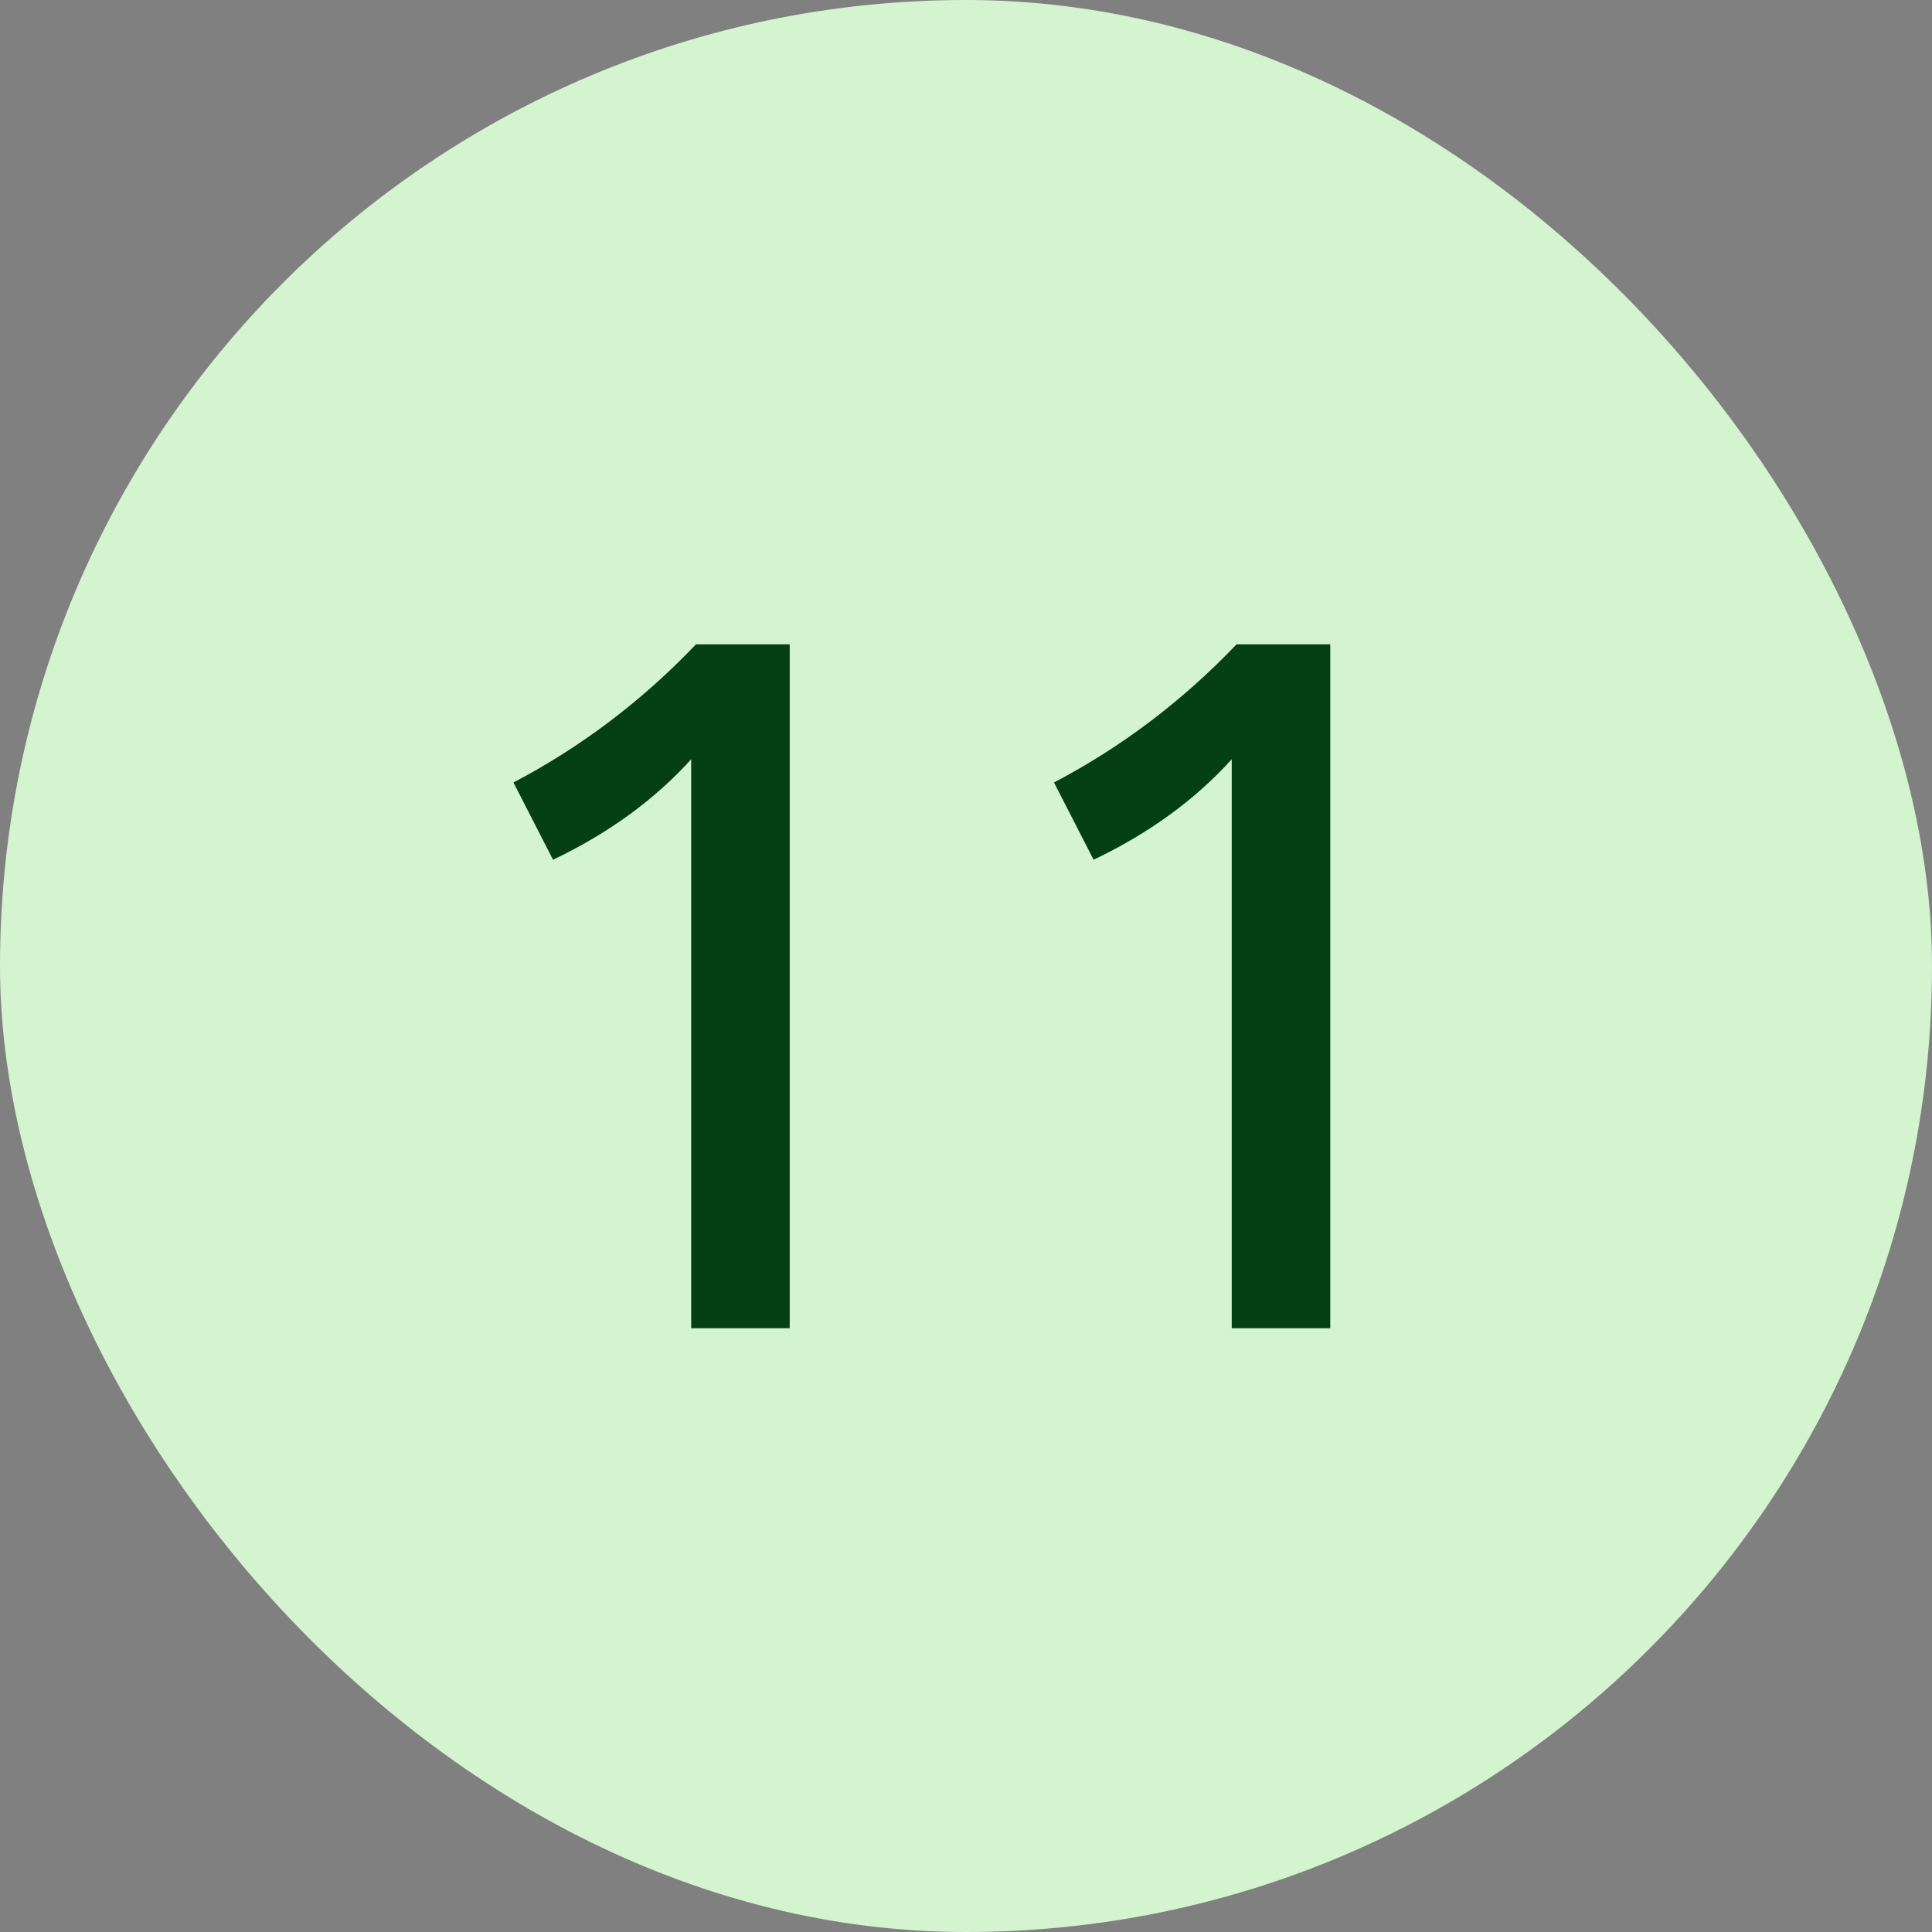 <svg width="48" height="48" viewBox="0 0 48 48" fill="none" xmlns="http://www.w3.org/2000/svg">
<rect x="0" y="0" width="48" height="48" fill="#808080" stroke="none"/>
<rect width="48" height="48" rx="24" fill="#D4F3CF"/>
<path d="M17.172 18.864C16.26 19.872 15.116 20.704 13.74 21.36L12.756 19.44C14.436 18.56 15.948 17.416 17.292 16.008H19.62V33H17.172V18.864ZM30.602 18.864C29.69 19.872 28.546 20.704 27.17 21.36L26.186 19.44C27.866 18.56 29.378 17.416 30.722 16.008H33.05V33H30.602V18.864Z" fill="#044014"/>
</svg>
